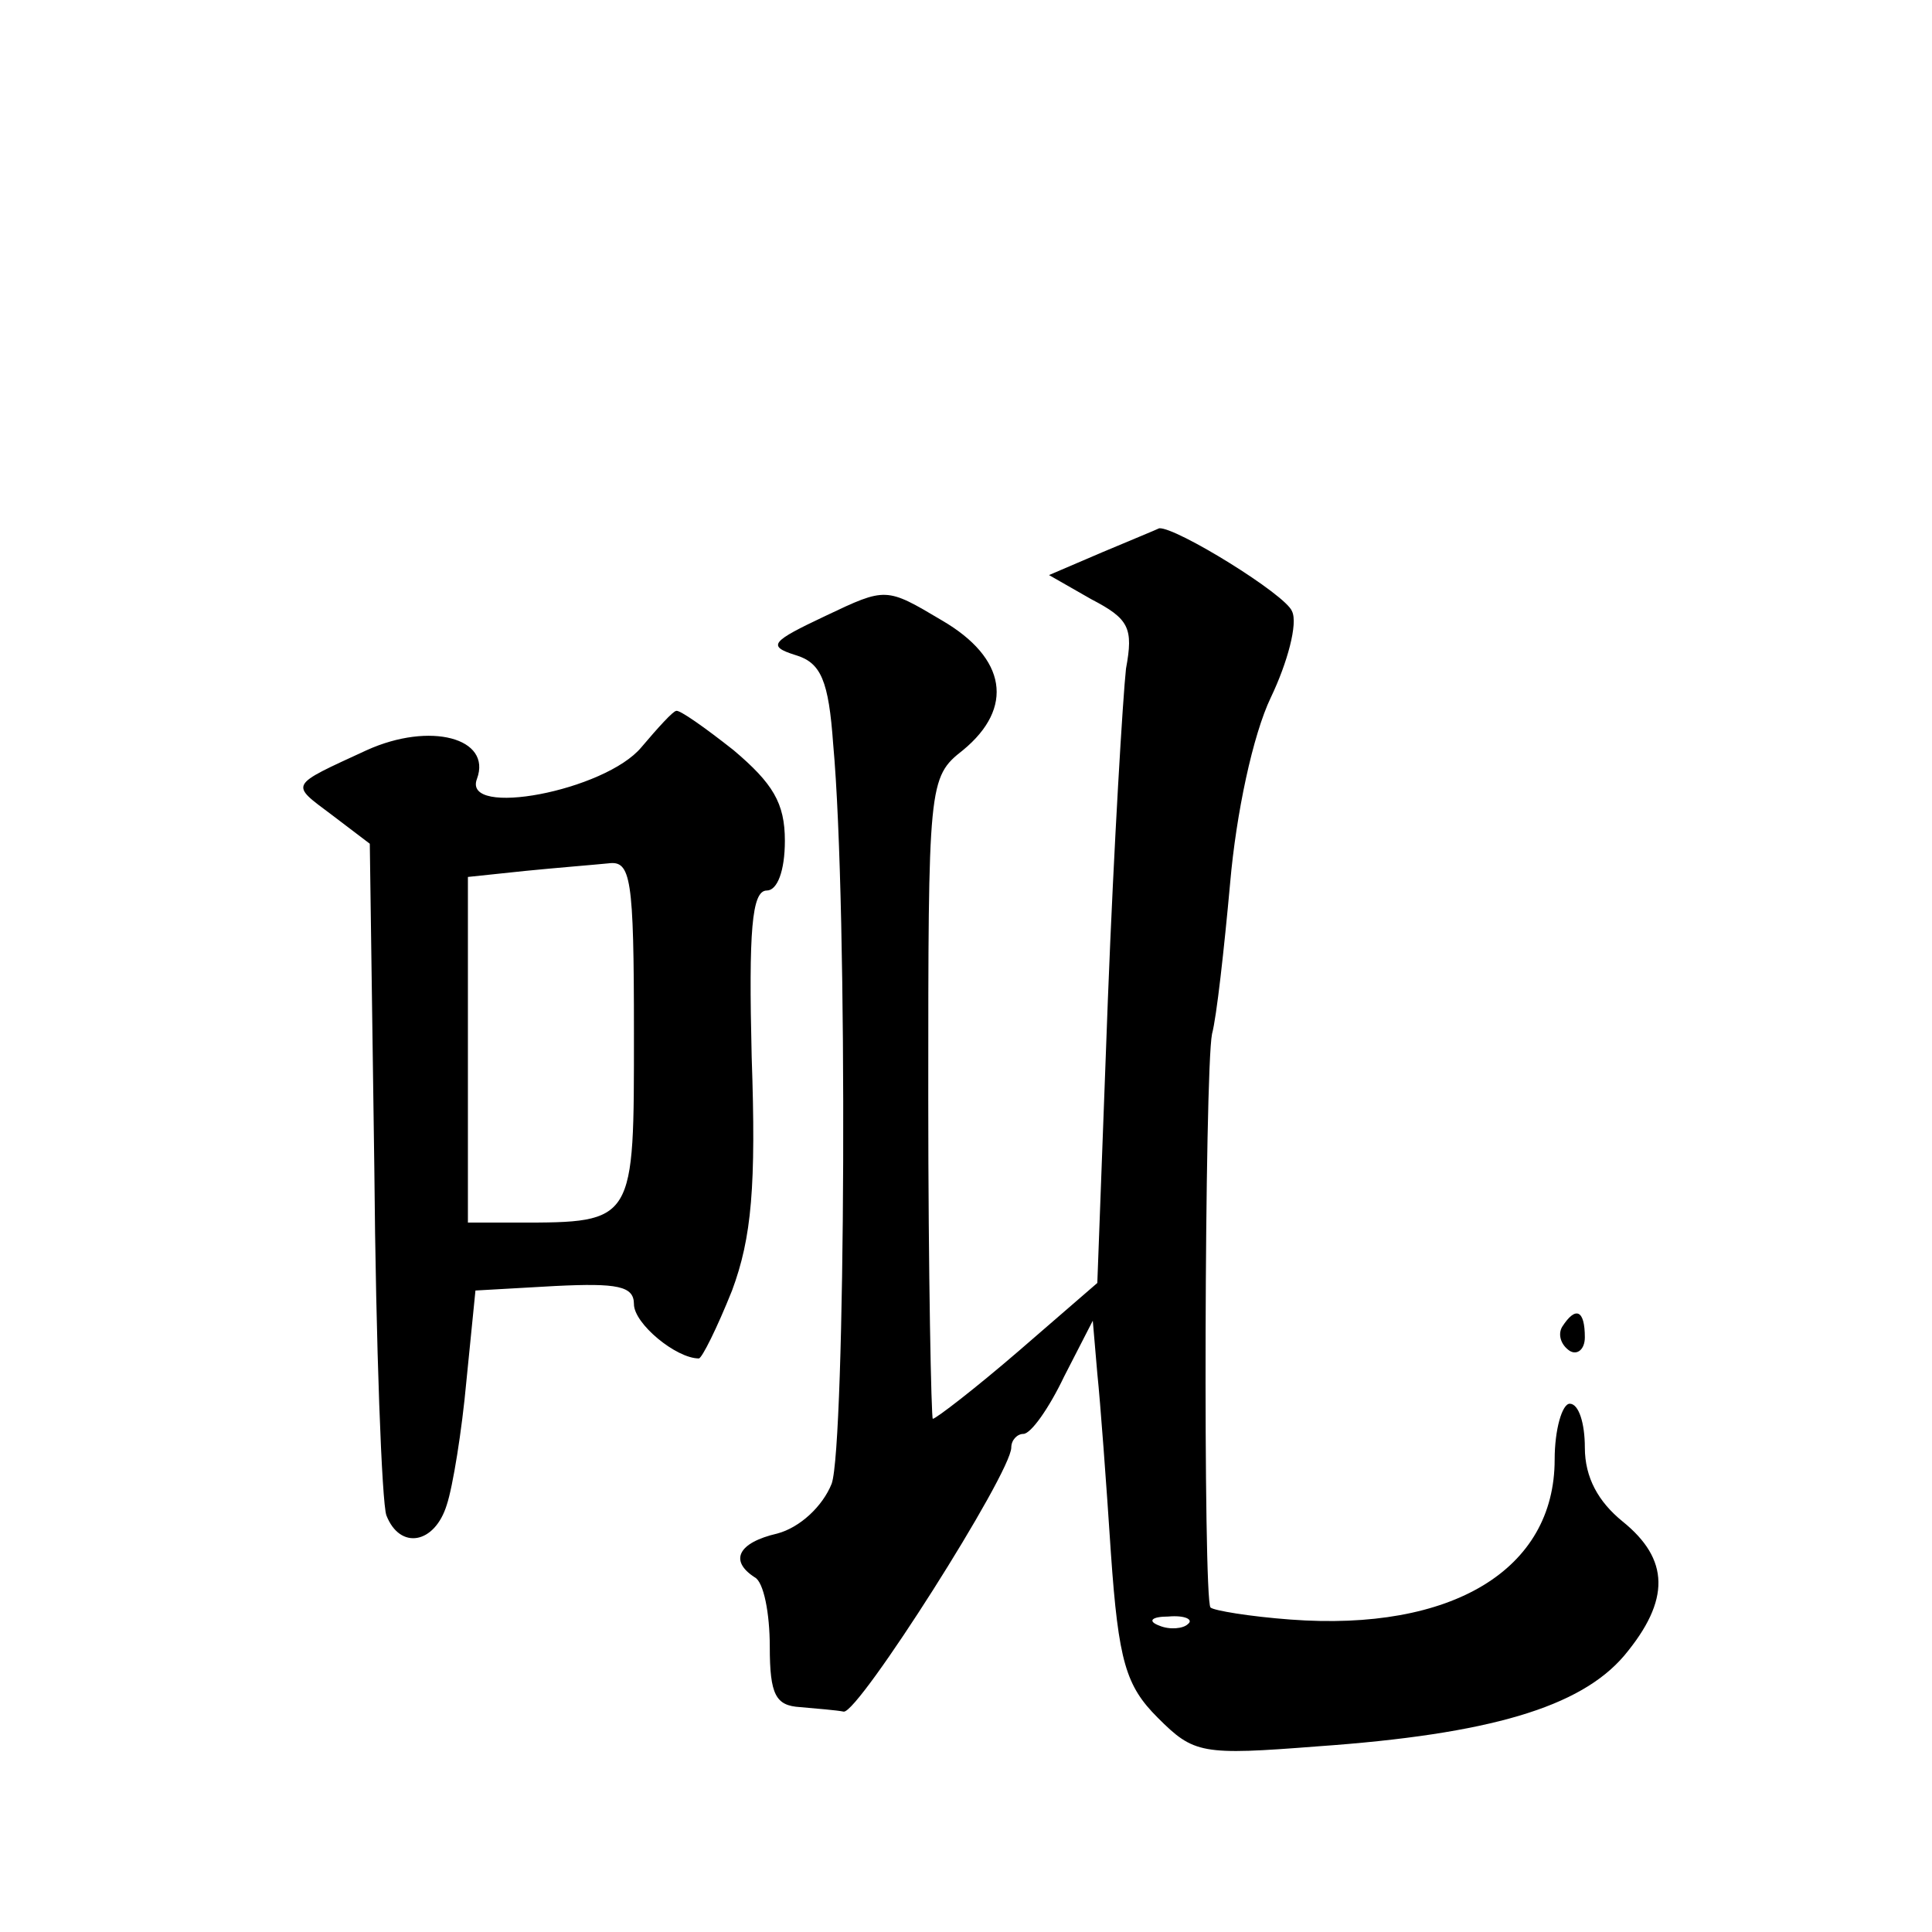 <?xml version="1.0" standalone="no"?>
<!DOCTYPE svg PUBLIC "-//W3C//DTD SVG 20010904//EN"
 "http://www.w3.org/TR/2001/REC-SVG-20010904/DTD/svg10.dtd">
<svg version="1.0" xmlns="http://www.w3.org/2000/svg"
 width="128pt" height="128pt" viewBox="0 0 128 128"
 preserveAspectRatio="xMidYMid meet">
<g transform="translate(0,128) scale(0.1,-0.1)"
fill="#0" stroke="none">
<path d="M730 914 l-35 -15 28 -16 c25 -13 28 -19 23 -46 -2 -18 -8 -116 -12 -219
l-7 -188 -52 -45 c-29 -25 -55 -45 -57 -45 -1 0 -3 96 -3 212 0 209 0 213 23 231
34 28 29 61 -14 86 -37 22 -37 22 -77 3 -36 -17 -39 -20 -20 -26 17 -5 22 -17 25
-59 10 -109 8 -465 -1 -490 -6 -15 -21 -29 -36 -33 -26 -6 -32 -18 -15 -29 6 -3
10 -24 10 -46 0 -32 4 -39 20 -40 11 -1 24 -2 29 -3 10 -1 111 158 111 175 0 5
4 9 8 9 5 0 17 17 27 38 l19 37 3 -35 c2 -19 6 -73 9 -119 5 -72 10 -88 31 -109
24 -24 29 -25 106 -19 114 8 174 26 203 60 31 37 30 64 -1 89 -16 13 -25 29 -25
49 0 16 -4 29 -10 29 -5 0 -10 -17 -10 -37 0 -73 -68 -114 -175 -106 -27 2 -51
6 -53 8 -5 5 -4 355 1 380 3 11 8 56 12 100 4 46 15 98 27 123 11 23 18 49 14 57
-4 11 -77 56 -88 55 -2 -1 -19 -8 -38 -16z m57 -710 c-3 -3 -12 -4 -19 -1 -8 3
-5 6 6 6 11 1 17 -2 13 -5z M425 785 c-24 -29 -119 -47 -109 -21 10 27 -31 38 -73
19 -52 -24 -51 -22 -23 -43 l25 -19 3 -215 c1 -118 5 -222 8 -230 9 -23 32 -19
40 7 4 12 10 49 13 82 l6 60 53 3 c41 2 52 0 52 -12 0 -13 28 -36 43 -36 2 0 12
20 22 45 13 35 16 69 13 155 -2 83 0 110 10 110 7 0 12 13 12 33 0 25 -8 38 -34
60 -19 15 -36 27 -38 26 -2 0 -12 -11 -23 -24z m-5 -189 c0 -126 1 -126 -77 -126
l-33 0 0 114 0 115 38 4 c20 2 45 4 55 5 15 2 17 -9 17 -112z M1035 401 c-3 -5
-1 -12 5 -16 5 -3 10 1 10 9 0 18 -6 21 -15 7z"/>
</g>
</svg>
